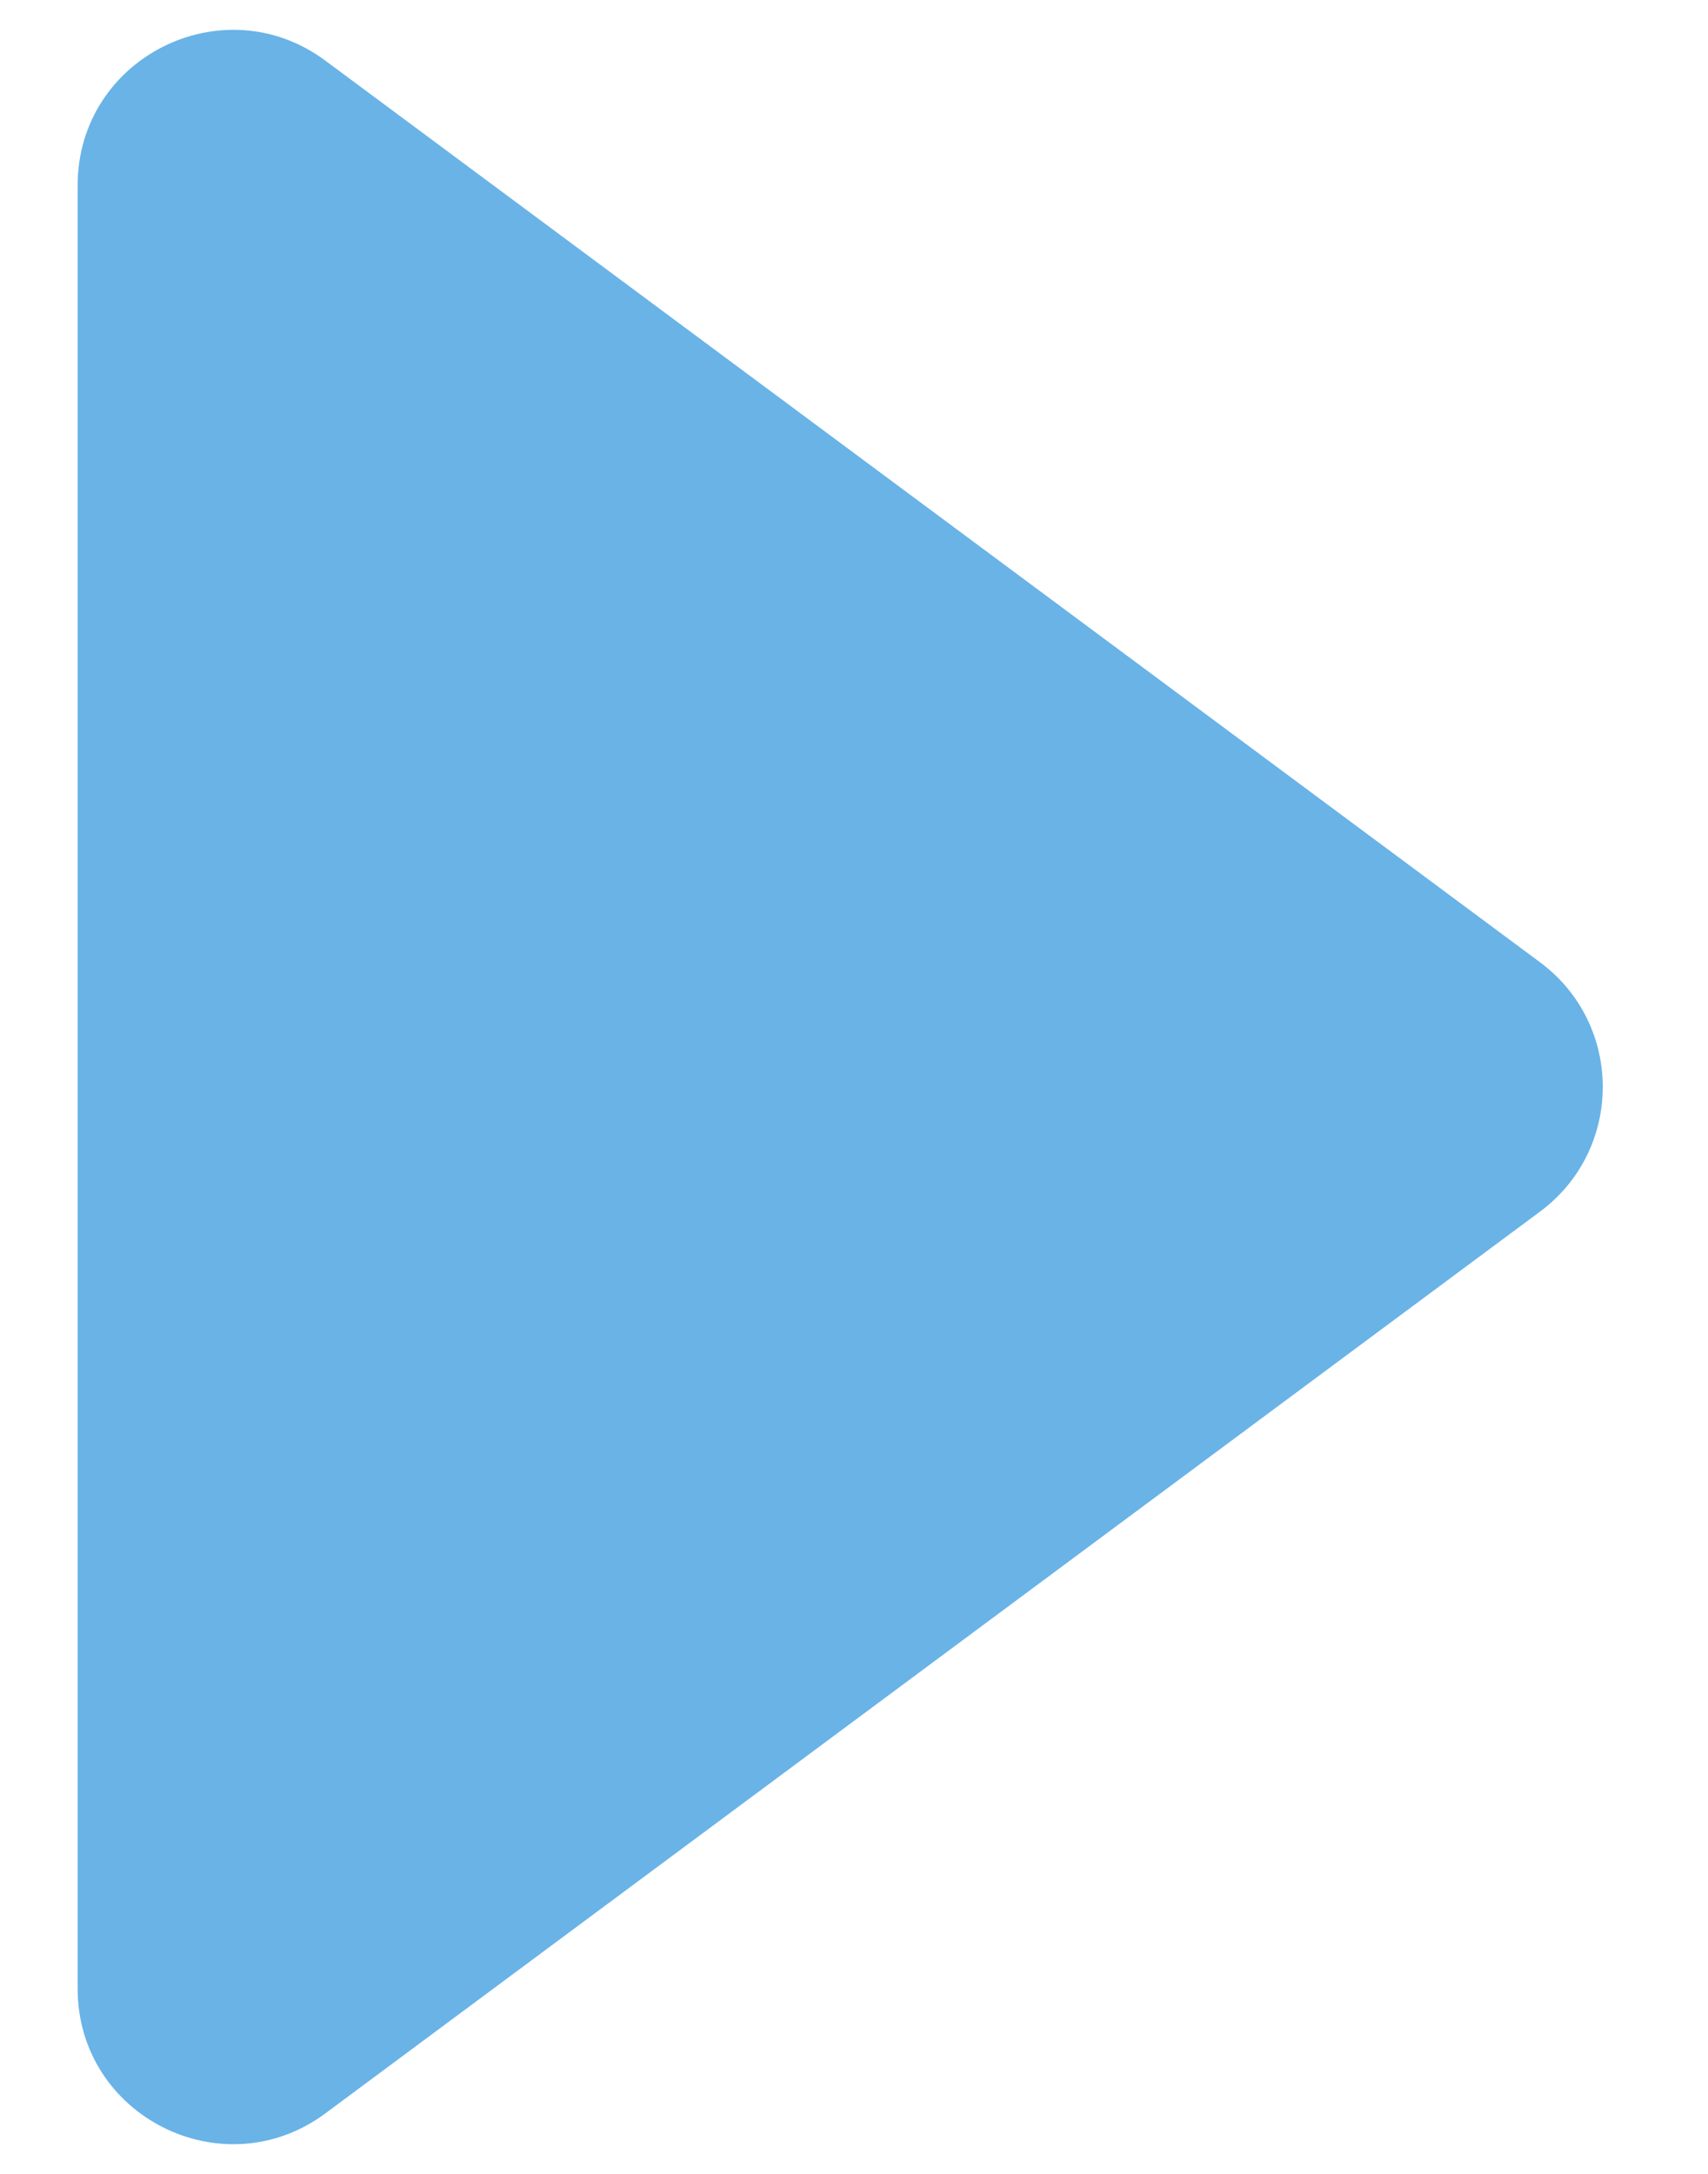 <svg fill="none" height="14" viewBox="0 0 11 14" width="11" xmlns="http://www.w3.org/2000/svg"><path d="m9.918 6.197c.539.4.539 1.206 0 1.606l-7.822 5.807c-.66.49-1.596.019-1.596-.803l0-11.613c0-.822.936-1.293 1.596-.803z" fill="#69b3e7"/></svg>